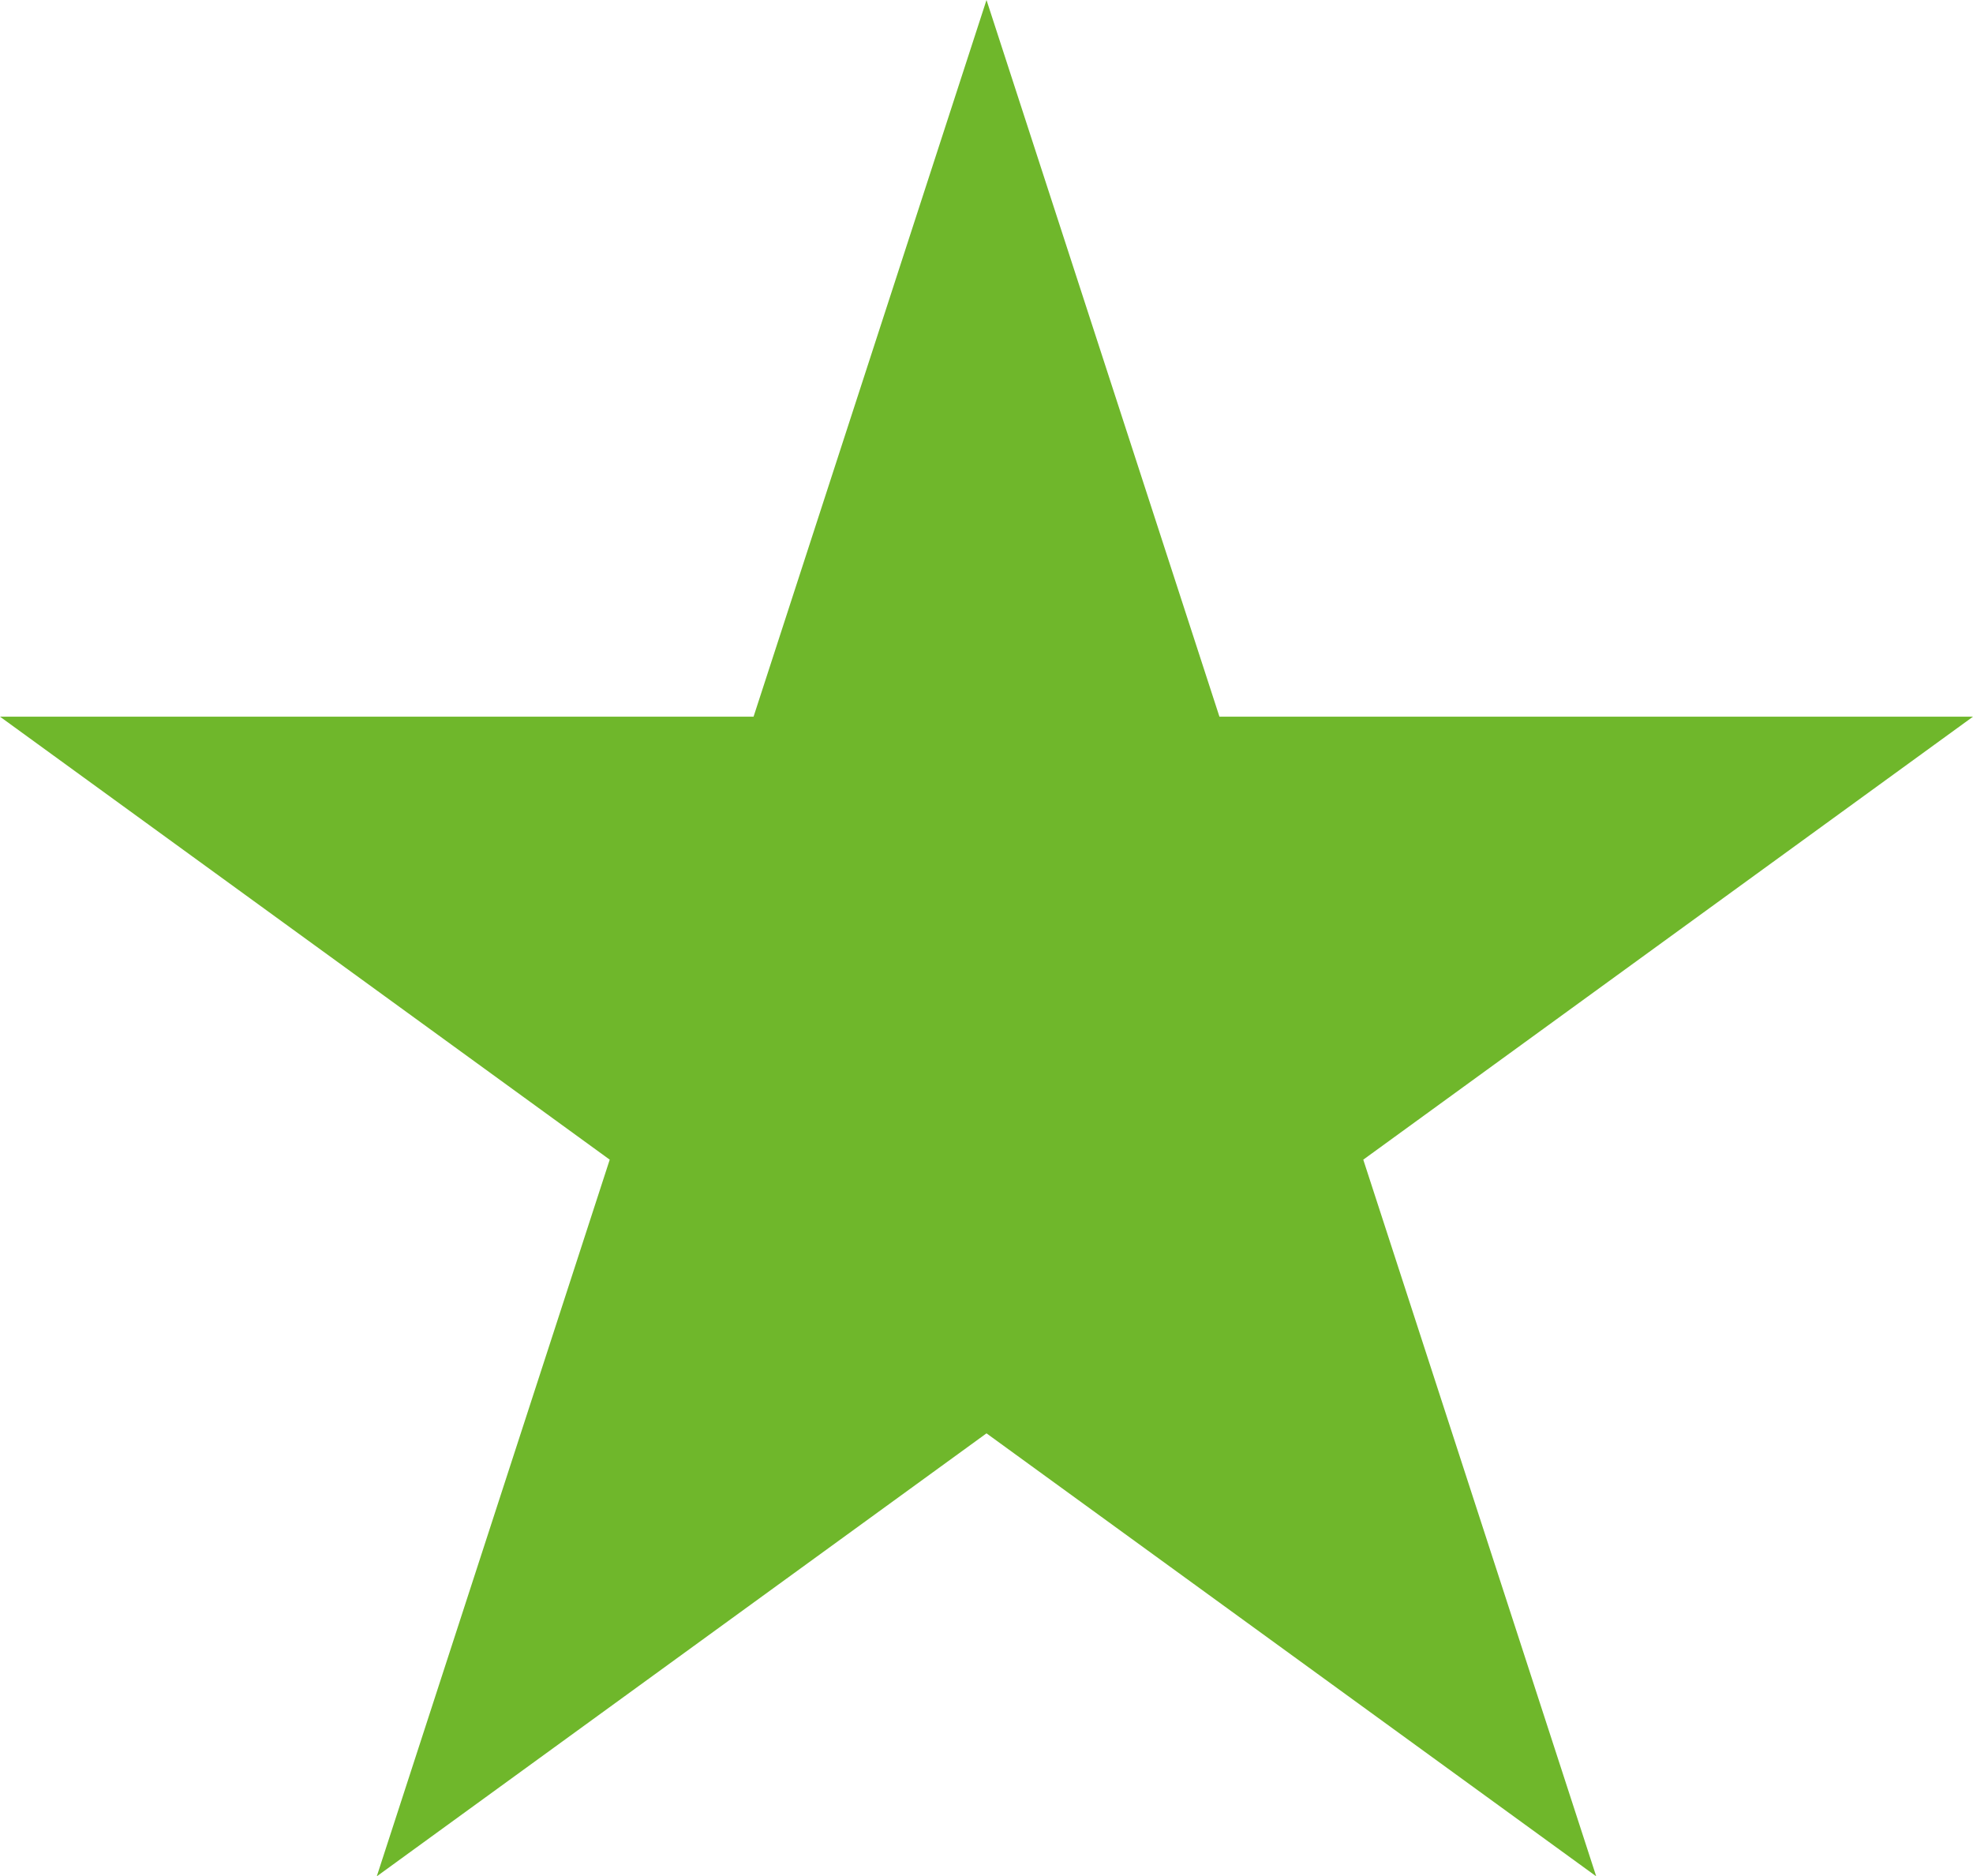 <?xml version="1.0" encoding="UTF-8"?>
<svg id="b" data-name="レイヤー 2" xmlns="http://www.w3.org/2000/svg" width="31" height="29.48" viewBox="0 0 31 29.48">
  <defs>
    <style>
      .d {
        fill: #6fb72b;
      }
    </style>
  </defs>
  <g id="c" data-name="レイアウト">
    <polygon class="d" points="15.5 0 19.16 11.26 31 11.26 21.42 18.22 25.08 29.48 15.5 22.52 5.92 29.48 9.58 18.22 0 11.26 11.84 11.26 15.5 0"/>
  </g>
</svg>